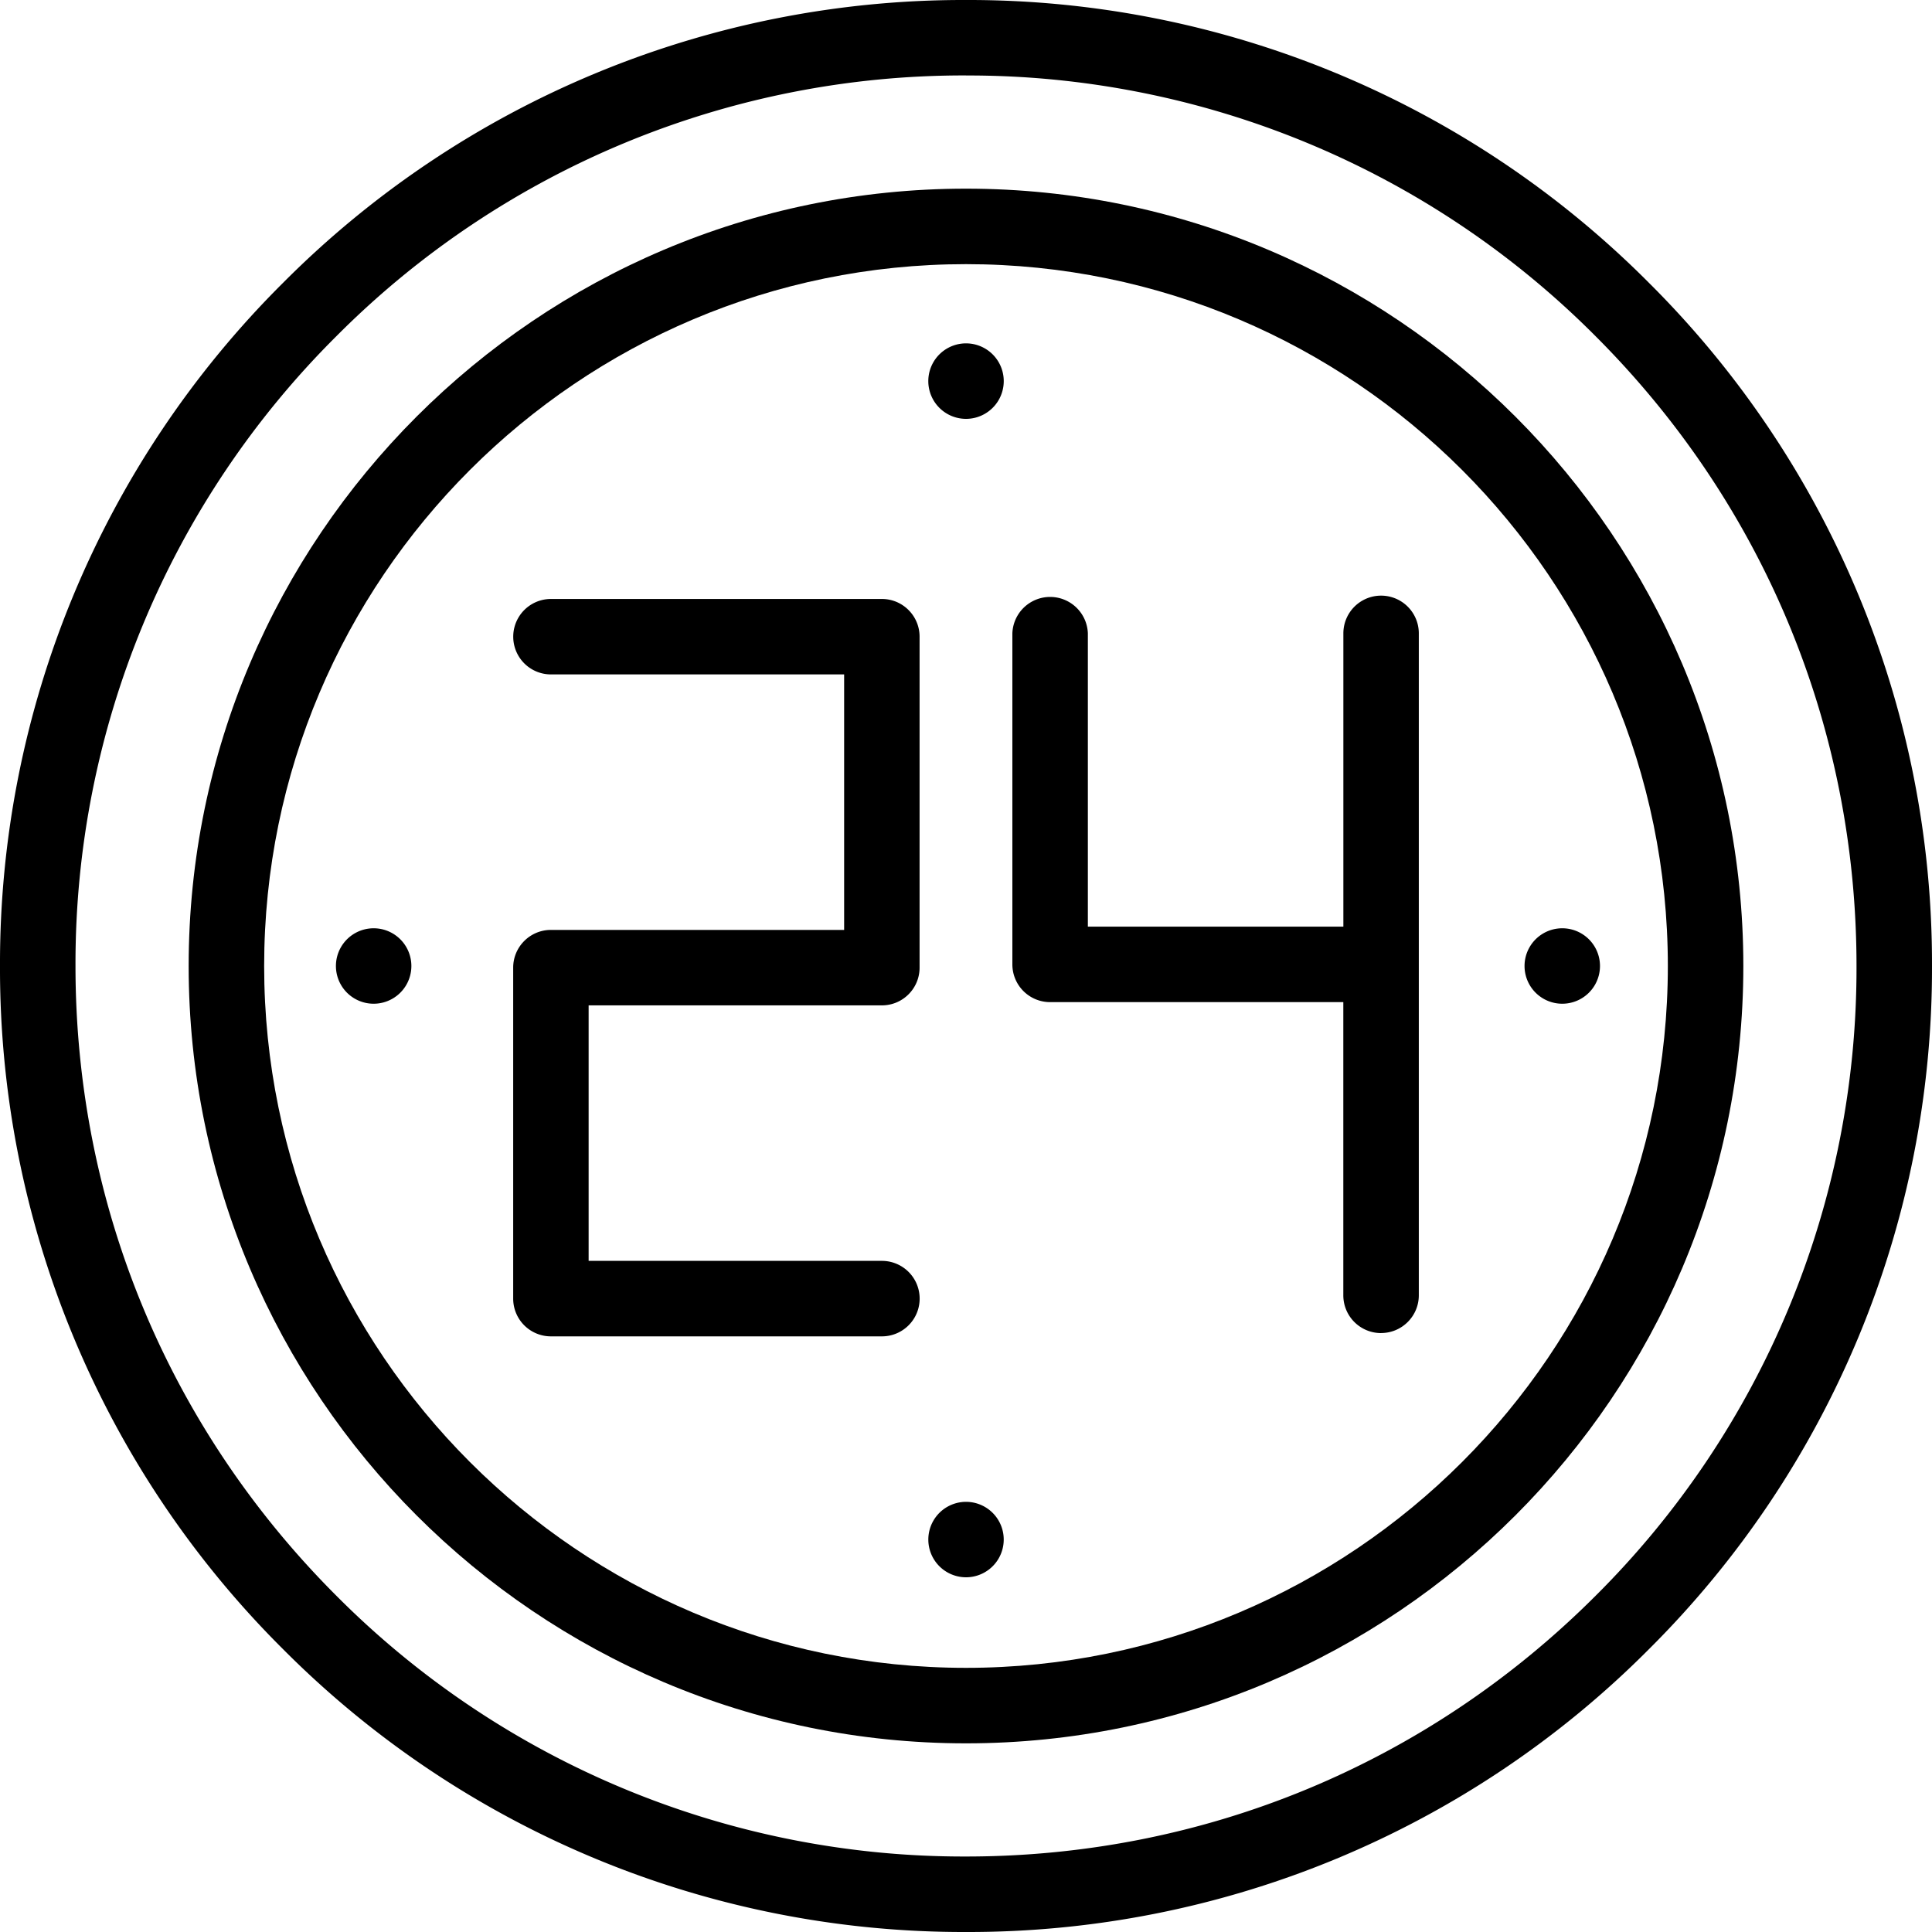 <svg xmlns="http://www.w3.org/2000/svg" xmlns:xlink="http://www.w3.org/1999/xlink" viewBox="0 0 40 40">
	<path d="M20 40a19.87 19.87 0 0 1-14.142-5.858A19.87 19.87 0 0 1 0 20 19.87 19.87 0 0 1 5.858 5.858 19.87 19.87 0 0 1 20 0a19.87 19.87 0 0 1 14.142 5.858A19.87 19.87 0 0 1 40 20a19.87 19.87 0 0 1-5.858 14.142A19.87 19.87 0 0 1 20 40zm0-38.438a18.317 18.317 0 0 0-13.037 5.4A18.317 18.317 0 0 0 1.563 20c0 4.925 1.917 9.555 5.4 13.037A18.317 18.317 0 0 0 20 38.437c4.925 0 9.555-1.917 13.037-5.4A18.317 18.317 0 0 0 38.437 20c0-4.925-1.917-9.555-5.4-13.037A18.317 18.317 0 0 0 20 1.563z"></path><path d="M20 36.094c-8.874 0-16.094-7.22-16.094-16.094 0-8.874 7.22-16.094 16.094-16.094 8.874 0 16.094 7.22 16.094 16.094 0 8.874-7.22 16.094-16.094 16.094zm0-30.625C11.987 5.469 5.469 11.987 5.469 20c0 8.013 6.518 14.531 14.531 14.531 8.013 0 14.531-6.518 14.531-14.531 0-8.013-6.518-14.531-14.531-14.531z"></path><path d="M18.259 27.668h-6.853a.781.781 0 0 1-.781-.781v-6.853c0-.431.35-.781.781-.781h6.071v-5.29h-6.07a.781.781 0 0 1 0-1.562h6.852c.43 0 .78.35.78.781v6.852c0 .432-.35.781-.78.781h-6.072v5.29h6.072a.781.781 0 0 1 0 1.563zM28.594 27.6a.781.781 0 0 1-.782-.782v-6.07h-6.07a.781.781 0 0 1-.782-.782v-6.853a.782.782 0 0 1 1.563 0v6.072h5.29v-6.072a.781.781 0 0 1 1.562 0v13.705c0 .431-.35.781-.781.781zM20.002 32.656A.781.781 0 0 1 20 31.094a.781.781 0 1 1 0 1.562zM20.002 8.672A.781.781 0 0 1 20 7.109a.781.781 0 1 1 0 1.563zM32.345 20.781a.781.781 0 0 1 0-1.562.781.781 0 1 1 0 1.562zM7.736 20.781a.781.781 0 0 1 0-1.562.781.781 0 1 1 0 1.562z"></path>
</svg>